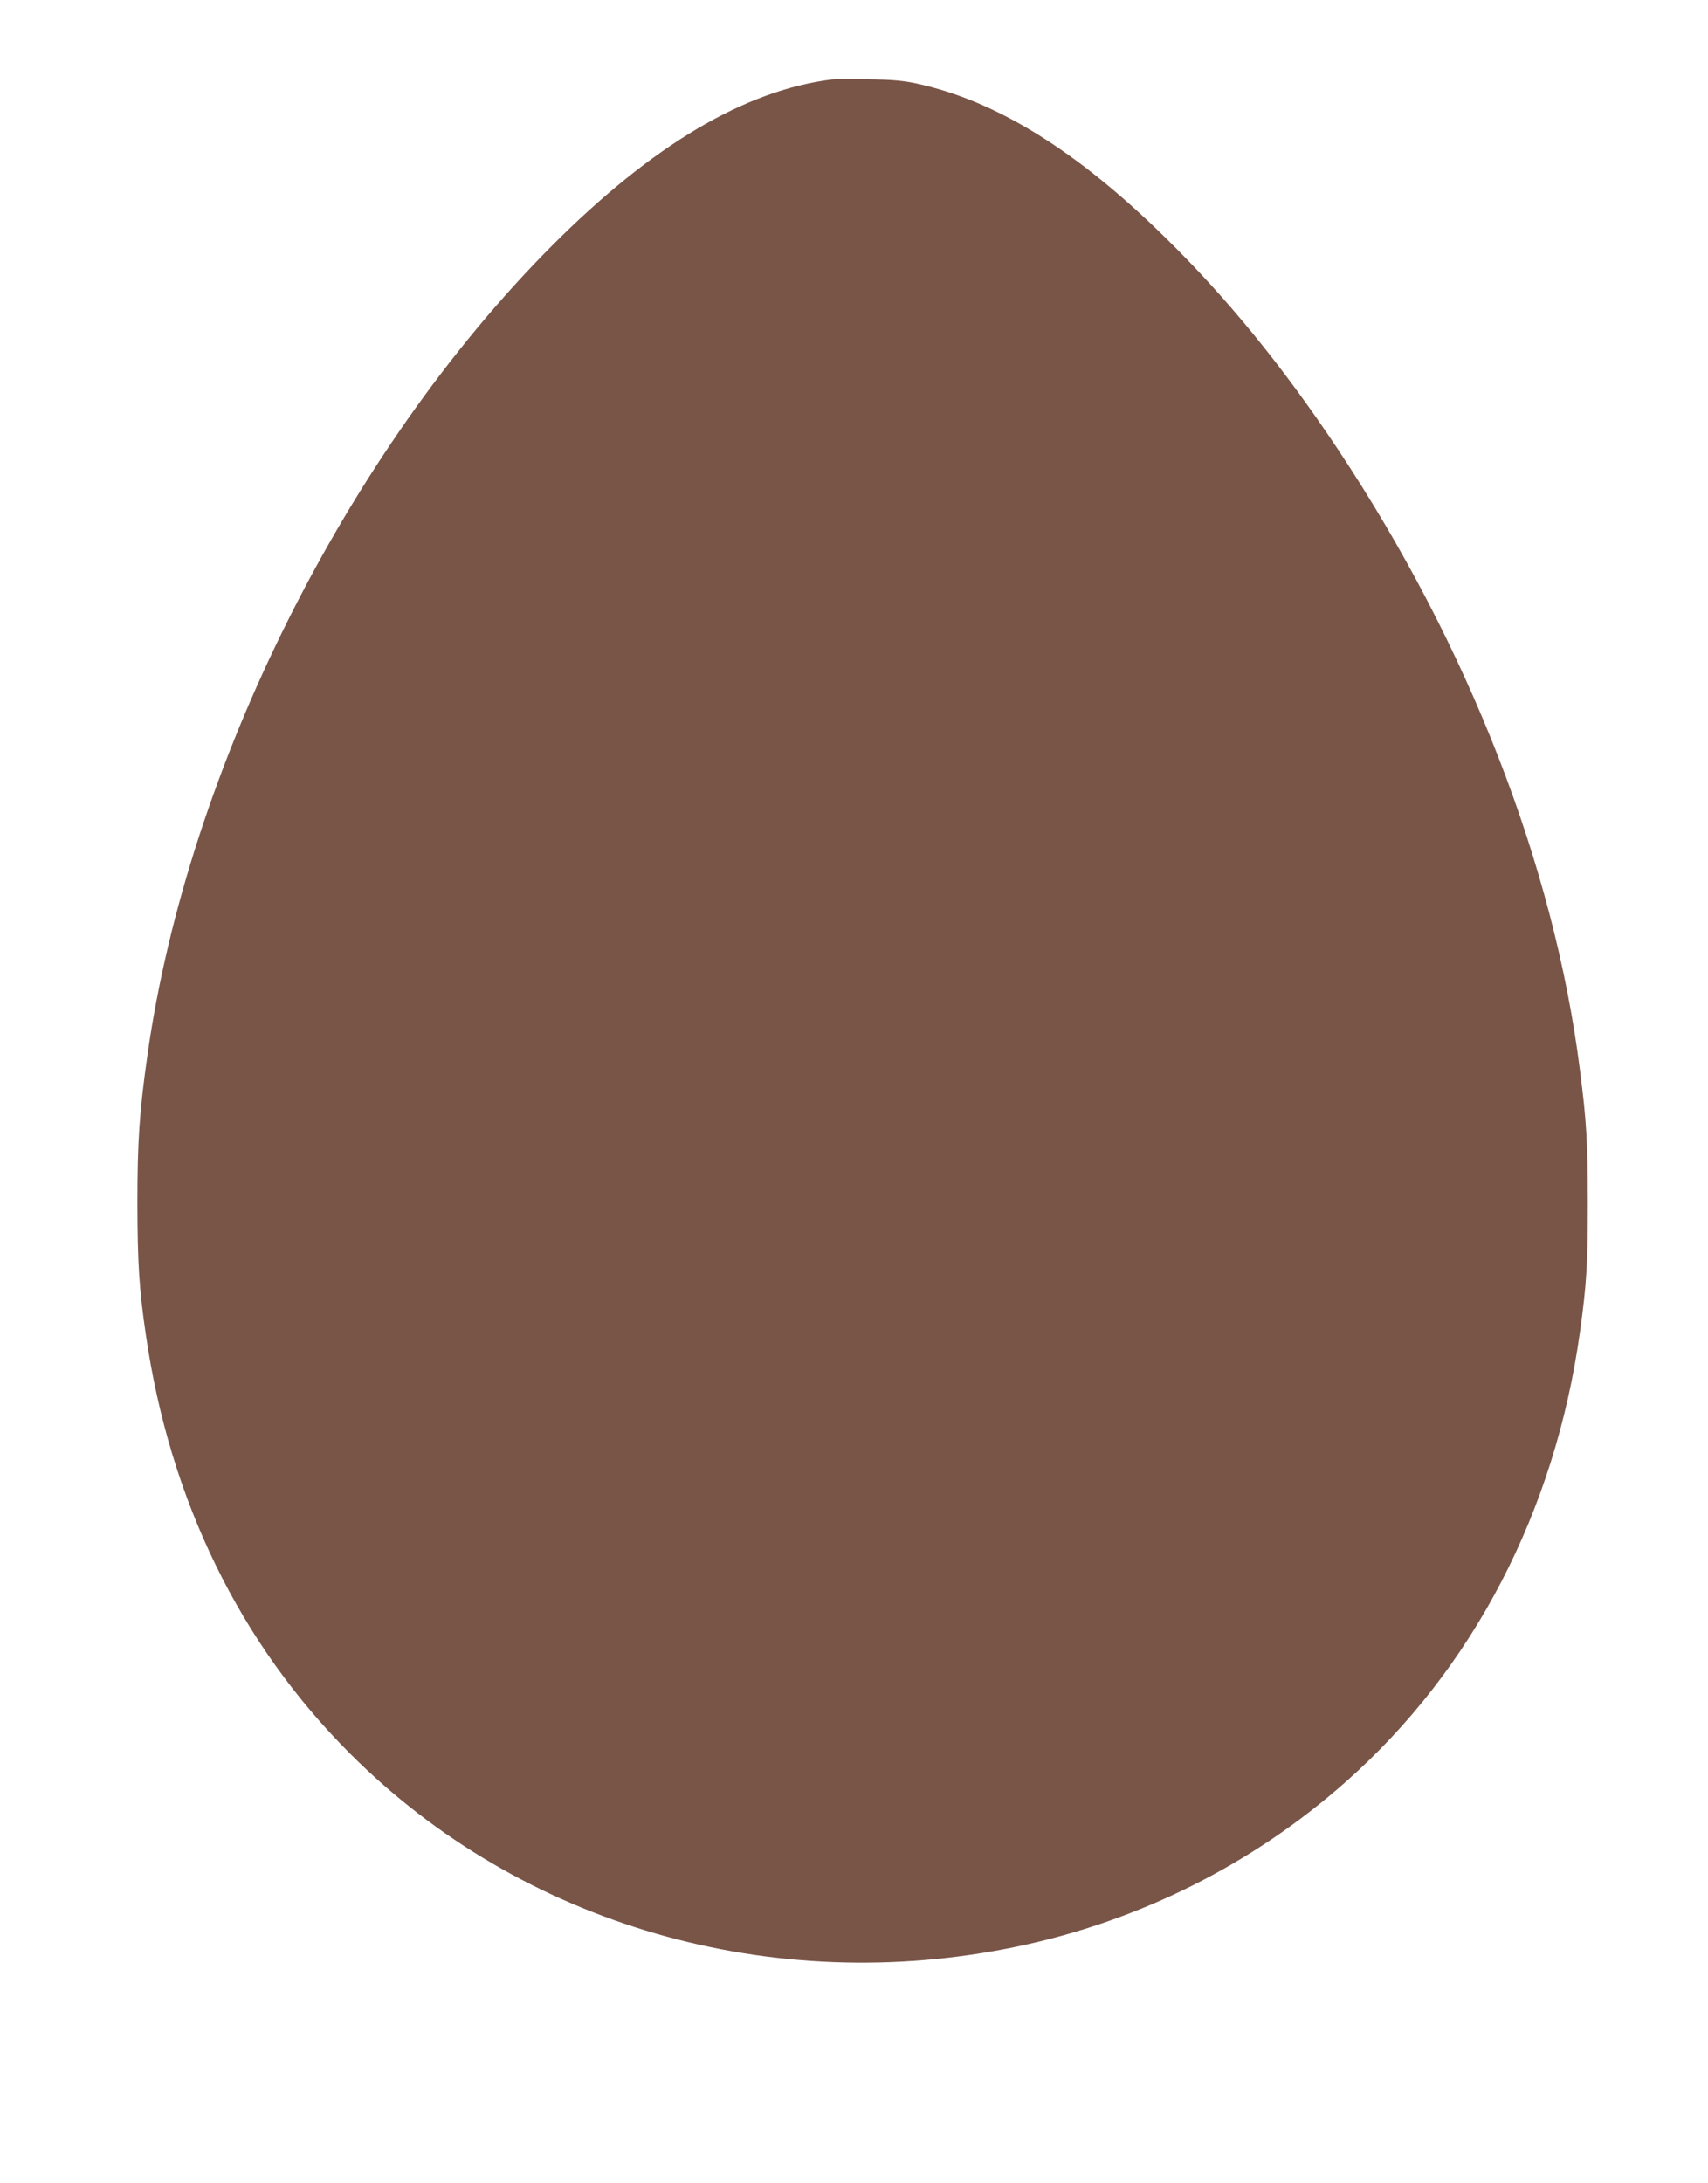 <?xml version="1.0" standalone="no"?>
<!DOCTYPE svg PUBLIC "-//W3C//DTD SVG 20010904//EN"
 "http://www.w3.org/TR/2001/REC-SVG-20010904/DTD/svg10.dtd">
<svg version="1.0" xmlns="http://www.w3.org/2000/svg"
 width="1002pt" height="1280pt" viewBox="0 0 1002 1280"
 preserveAspectRatio="xMidYMid meet">
<g transform="translate(0,1280) scale(0.1,-0.1)"
fill="#795548" stroke="none">
<path d="M4880 12334 c-511 -64 -1053 -385 -1640 -973 -1204 -1207 -2136
-3069 -2374 -4741 -48 -337 -60 -511 -60 -880 1 -348 10 -499 50 -770 141
-969 552 -1809 1199 -2455 1005 -1005 2476 -1430 3912 -1130 718 150 1383 483
1928 966 746 660 1228 1586 1374 2639 39 281 46 398 46 760 -1 357 -7 468 -46
773 -151 1200 -655 2491 -1420 3642 -325 488 -652 889 -1017 1246 -518 508
-991 800 -1458 900 -76 16 -141 22 -279 24 -99 2 -196 1 -215 -1z"/>
</g>
</svg>
